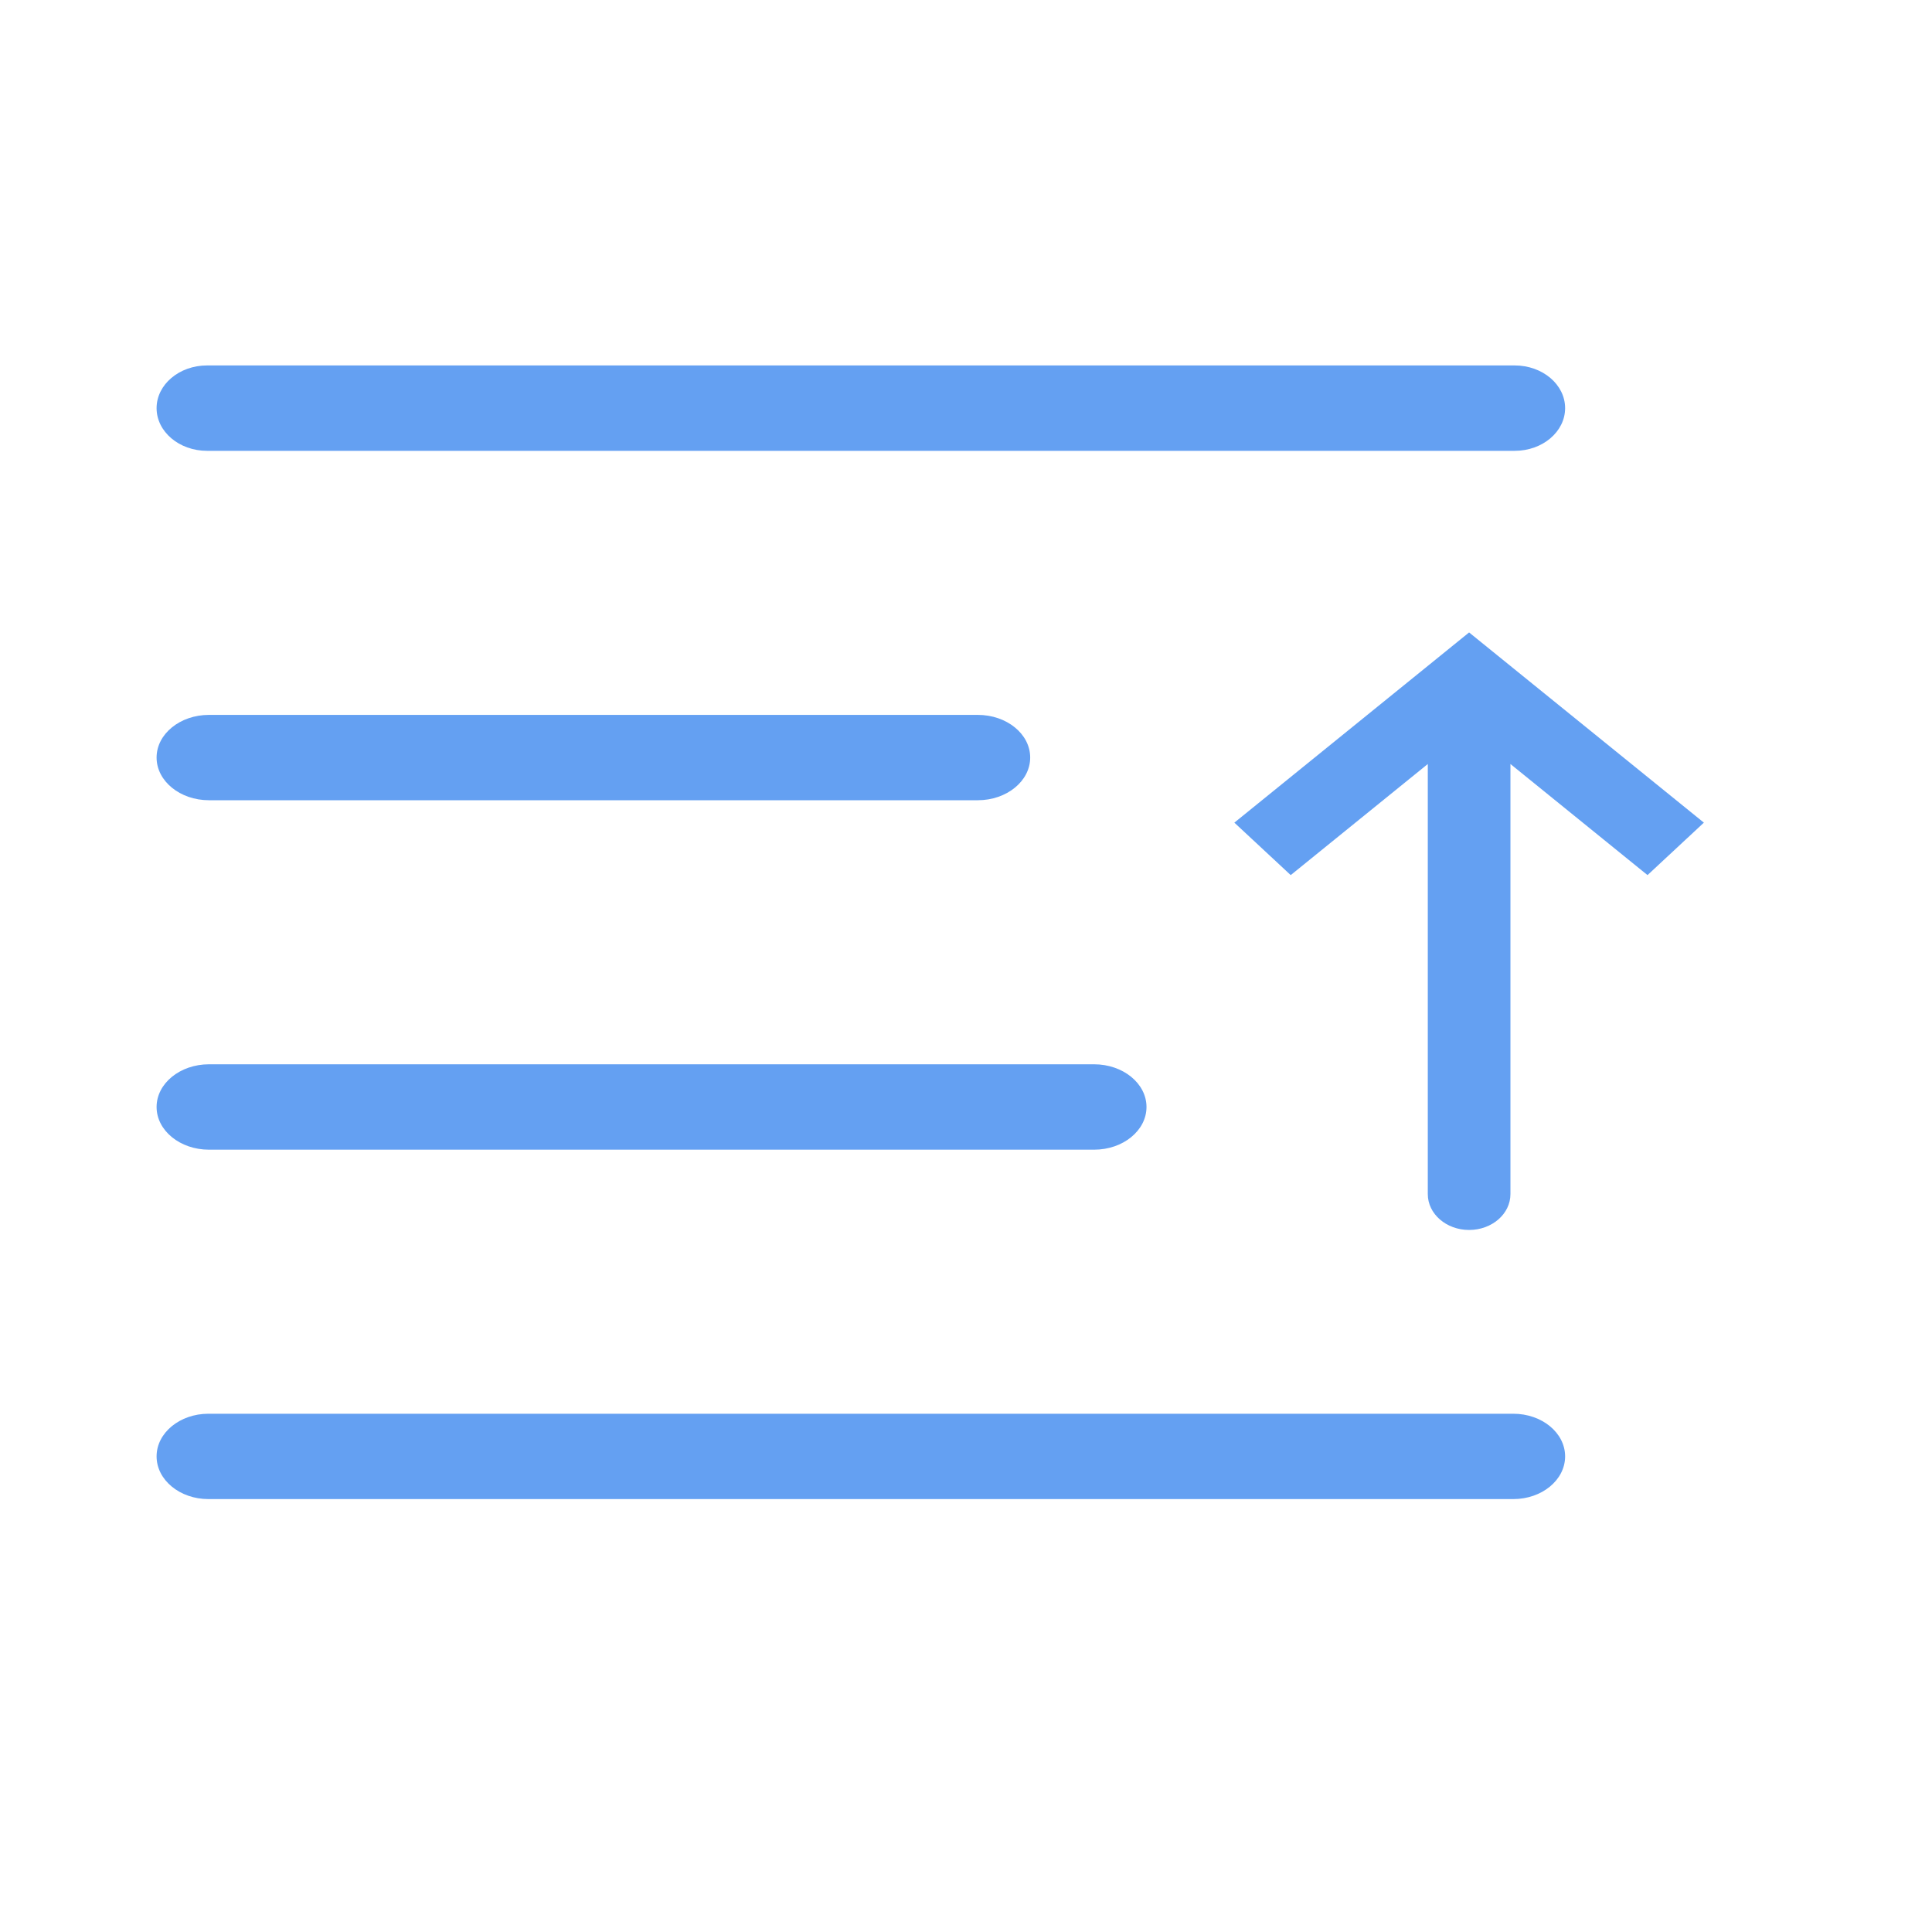 <svg width="40" height="40" viewBox="0 0 40 40" fill="none" xmlns="http://www.w3.org/2000/svg">
<path fill-rule="evenodd" clip-rule="evenodd" d="M3.242 8.45C3.242 7.962 3.71 7.566 4.287 7.566H31.36C31.937 7.566 32.404 7.962 32.404 8.45C32.404 8.938 31.937 9.334 31.36 9.334H4.287C3.71 9.334 3.242 8.938 3.242 8.45Z" fill="#64A0F2"/>
<path fill-rule="evenodd" clip-rule="evenodd" d="M3.242 15.684C3.242 15.196 3.728 14.801 4.327 14.801H20.244C20.843 14.801 21.329 15.196 21.329 15.684C21.329 16.172 20.843 16.568 20.244 16.568H4.327C3.728 16.568 3.242 16.172 3.242 15.684Z" fill="#64A0F2"/>
<path fill-rule="evenodd" clip-rule="evenodd" d="M3.242 22.919C3.242 22.431 3.728 22.035 4.327 22.035H22.652C23.251 22.035 23.737 22.431 23.737 22.919C23.737 23.407 23.251 23.803 22.652 23.803H4.327C3.728 23.803 3.242 23.407 3.242 22.919Z" fill="#64A0F2"/>
<path fill-rule="evenodd" clip-rule="evenodd" d="M3.242 30.153C3.242 29.665 3.723 29.27 4.315 29.27H31.331C31.924 29.27 32.404 29.665 32.404 30.153C32.404 30.641 31.924 31.037 31.331 31.037H4.315C3.723 31.037 3.242 30.641 3.242 30.153Z" fill="#64A0F2"/>
<path fill-rule="evenodd" clip-rule="evenodd" d="M25.556 17.032L26.723 18.118L29.561 15.818L29.561 24.723C29.561 25.133 29.944 25.465 30.416 25.465C30.889 25.465 31.272 25.133 31.272 24.723L31.272 15.818L34.11 18.118L35.277 17.032L30.416 13.094L25.556 17.032Z" fill="#64A0F2"/>
</svg>
